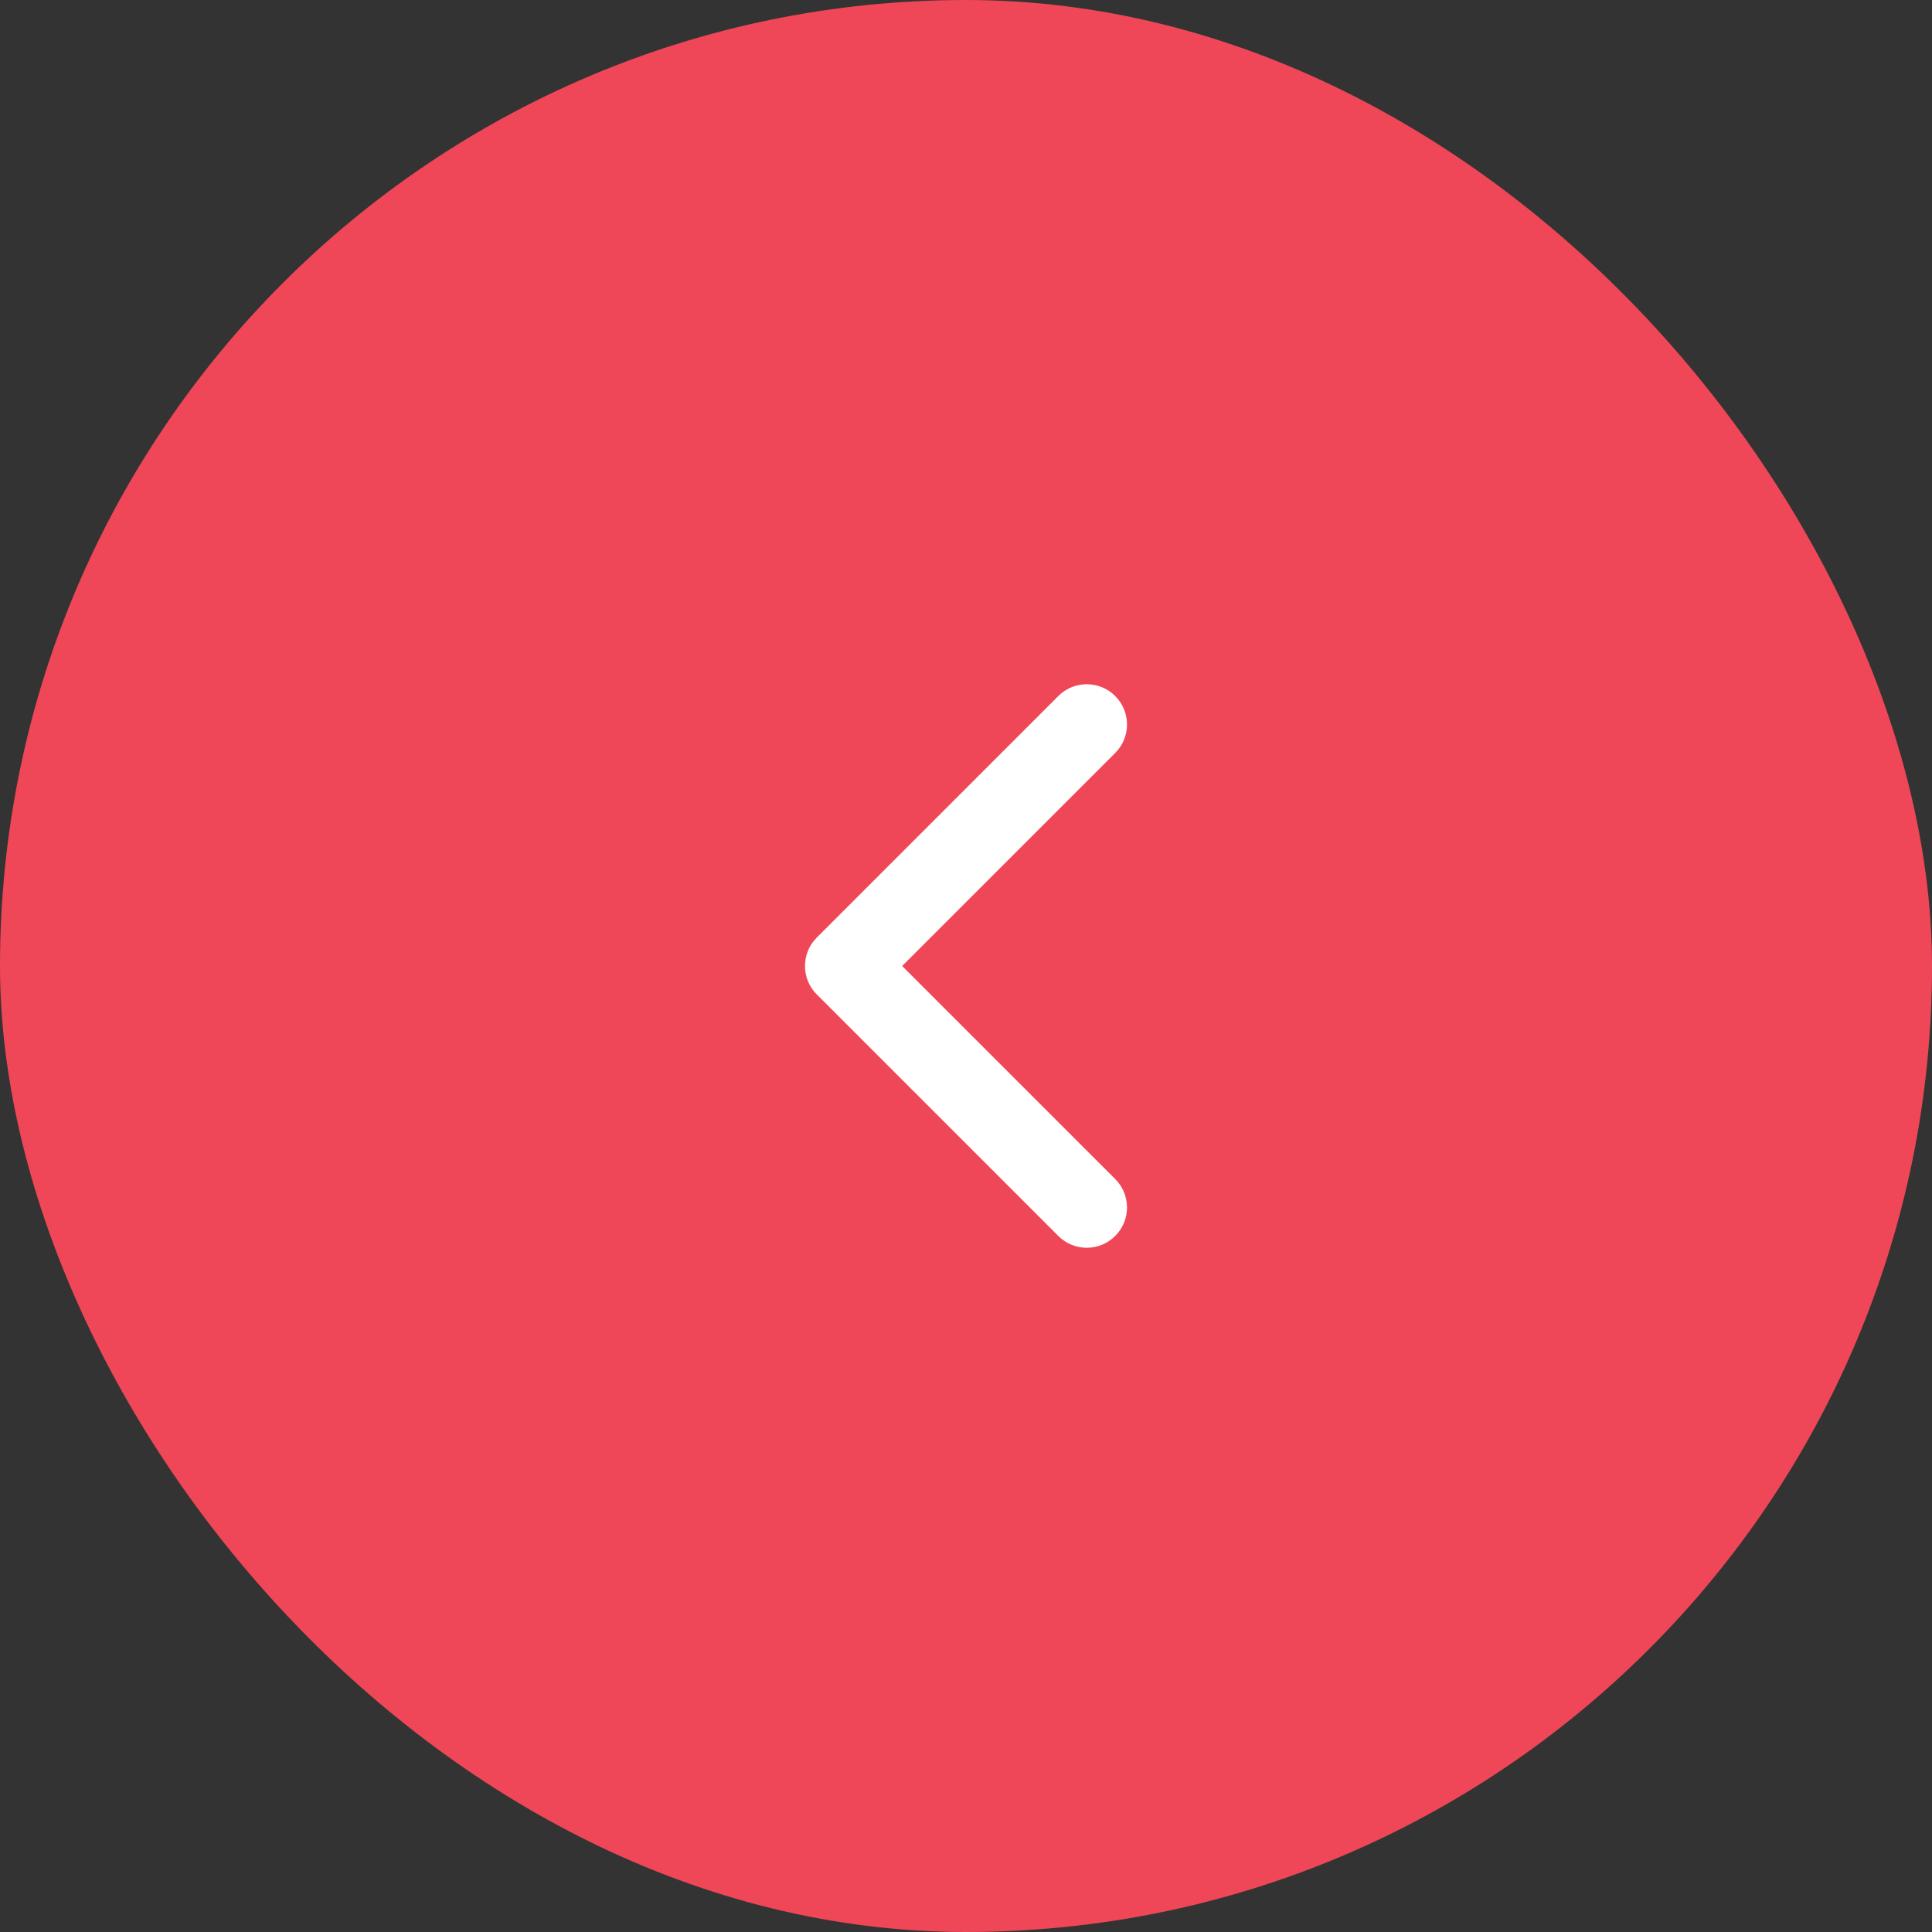 <svg width="48" height="48" viewBox="0 0 48 48" fill="none" xmlns="http://www.w3.org/2000/svg">
<rect x="0" y="0" width="48" height="48" fill="#333333" stroke="none"/>
<rect width="48" height="48" rx="24" fill="#EF4757"/>
<path fill-rule="evenodd" clip-rule="evenodd" d="M27.707 30.707C27.317 31.098 26.683 31.098 26.293 30.707L20.293 24.707C19.902 24.317 19.902 23.683 20.293 23.293L26.293 17.293C26.683 16.902 27.317 16.902 27.707 17.293C28.098 17.683 28.098 18.317 27.707 18.707L22.414 24L27.707 29.293C28.098 29.683 28.098 30.317 27.707 30.707Z" fill="white"/>
</svg>
